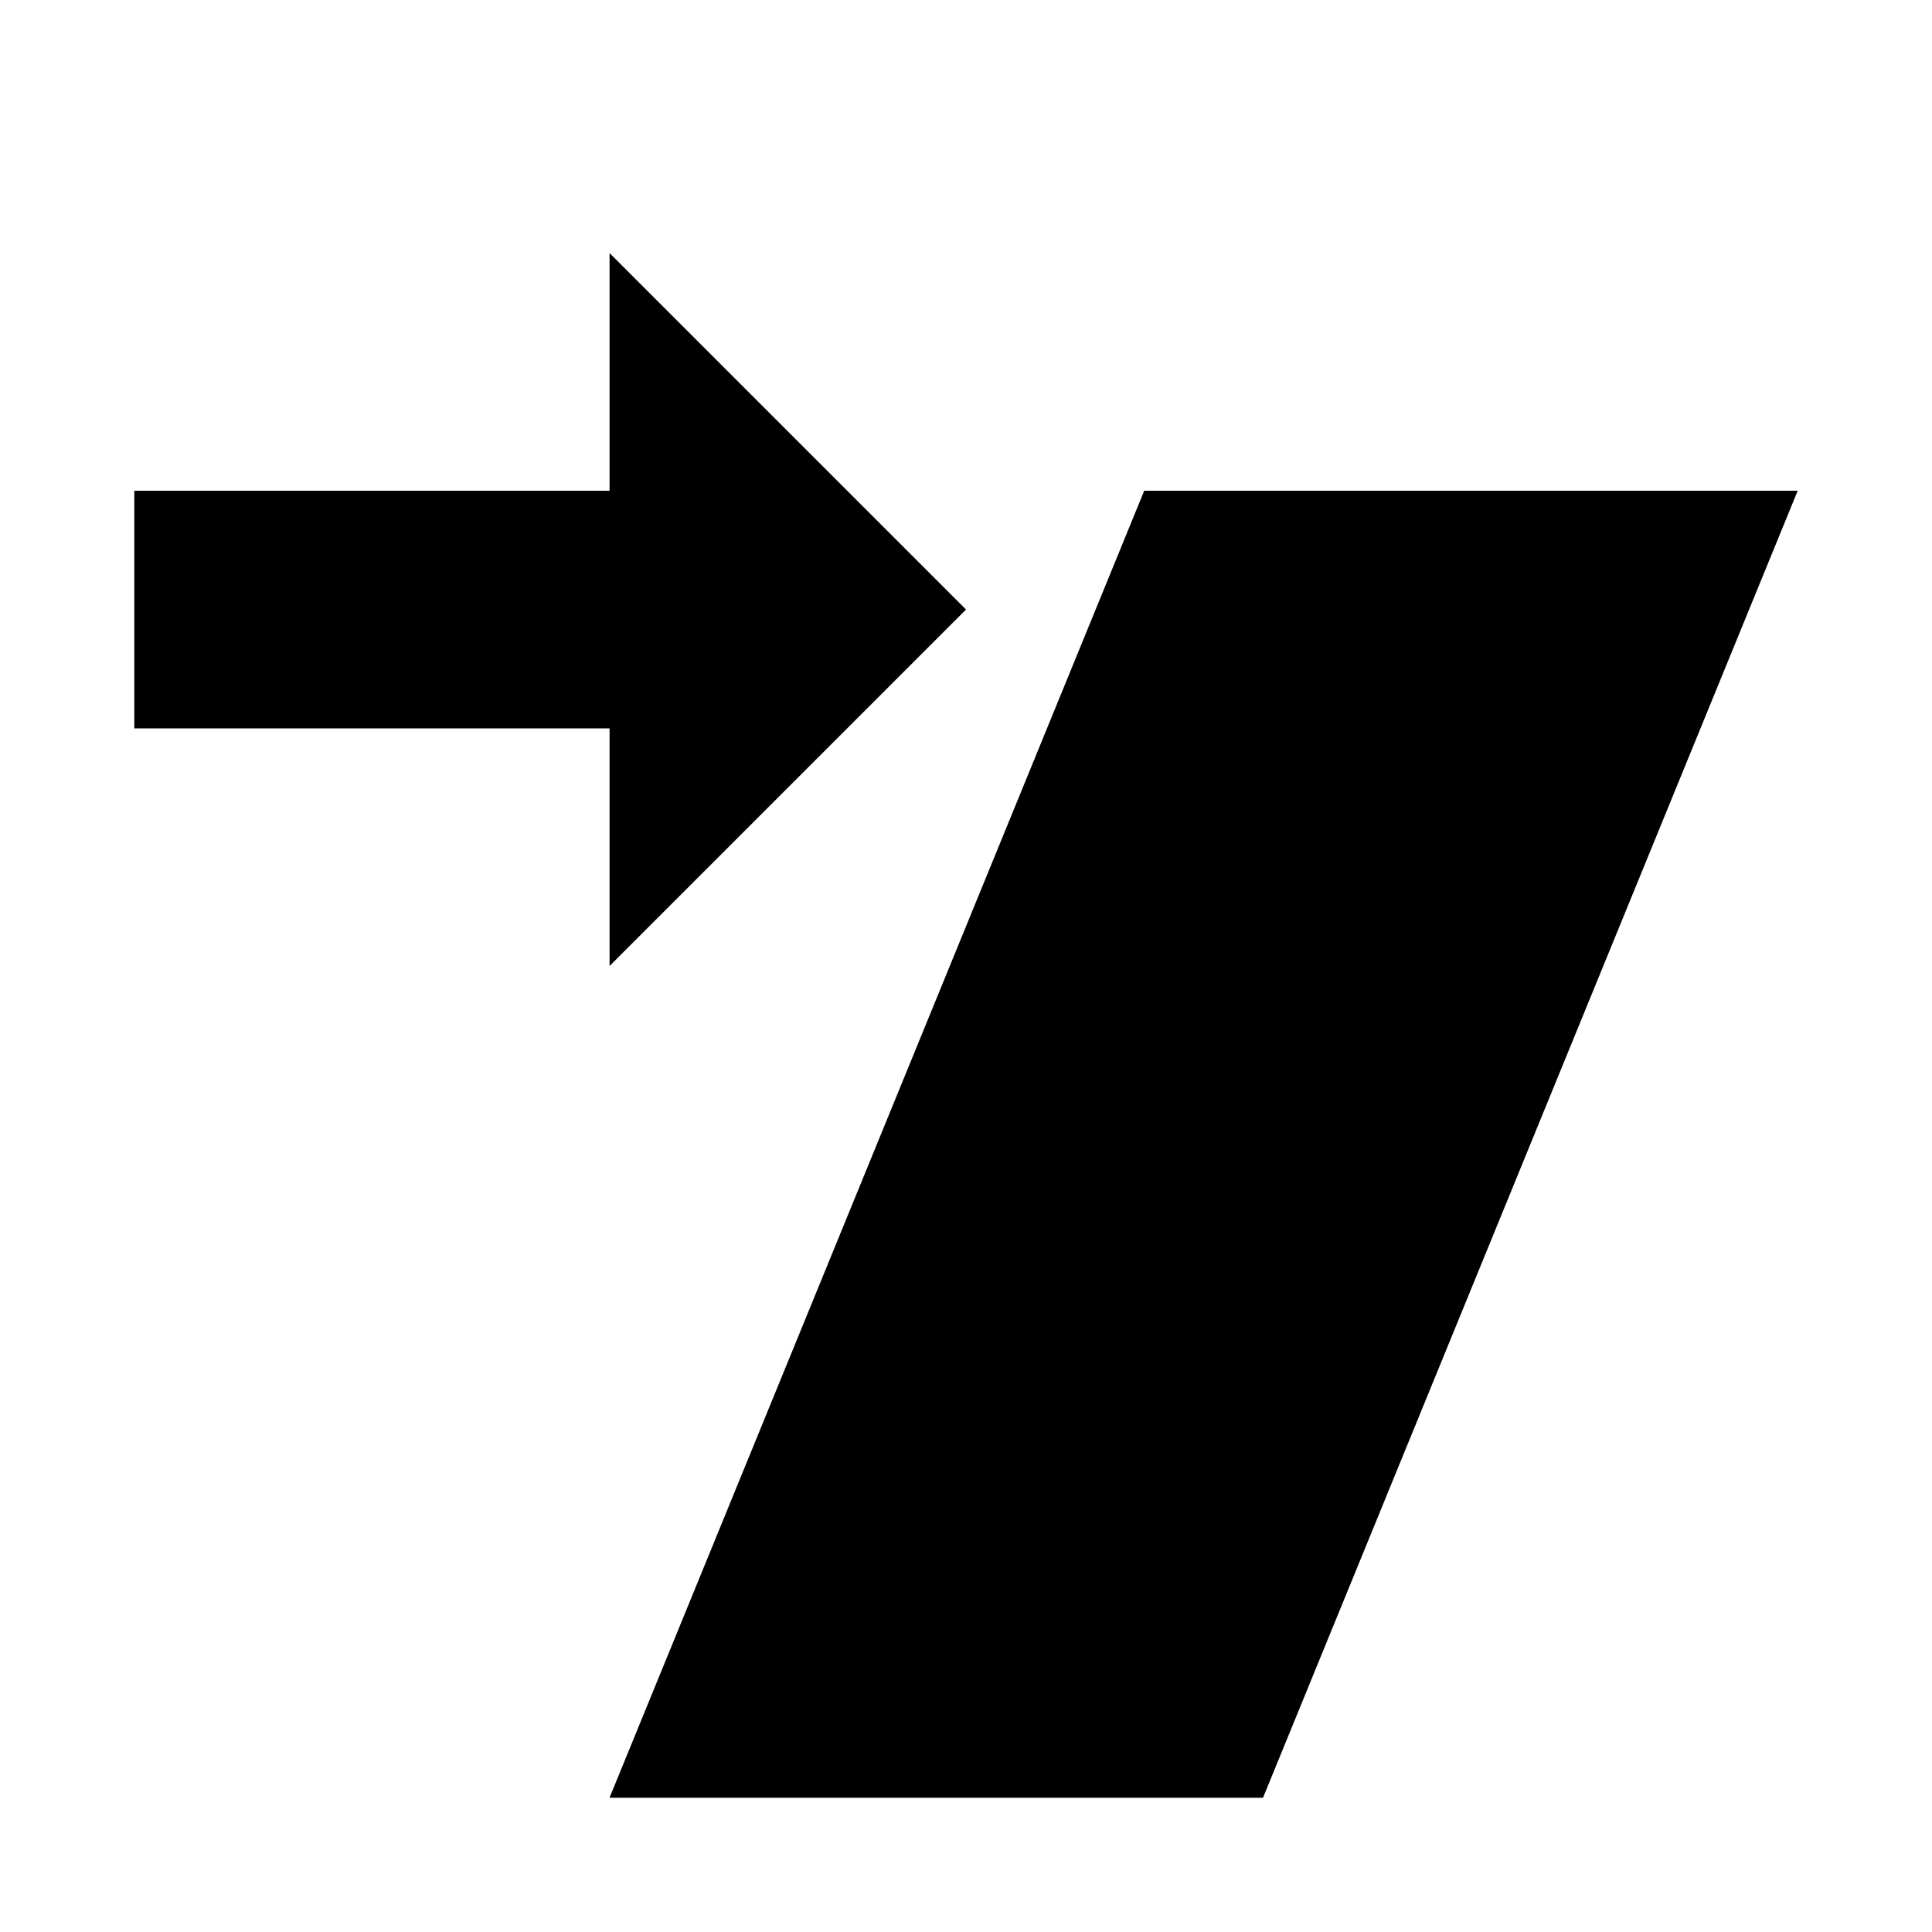 <?xml version="1.0" encoding="UTF-8"?>
<!-- Uploaded to: SVG Repo, www.svgrepo.com, Generator: SVG Repo Mixer Tools -->
<svg fill="#000000" width="800px" height="800px" version="1.1" viewBox="144 144 512 512" xmlns="http://www.w3.org/2000/svg">
 <g>
  <path d="m447.23 274.05-141.7 346.37h173.18l141.7-346.37z"/>
  <path d="m305.54 400 94.465-94.465-94.465-94.465v62.977h-125.95v62.977h125.95z"/>
 </g>
</svg>